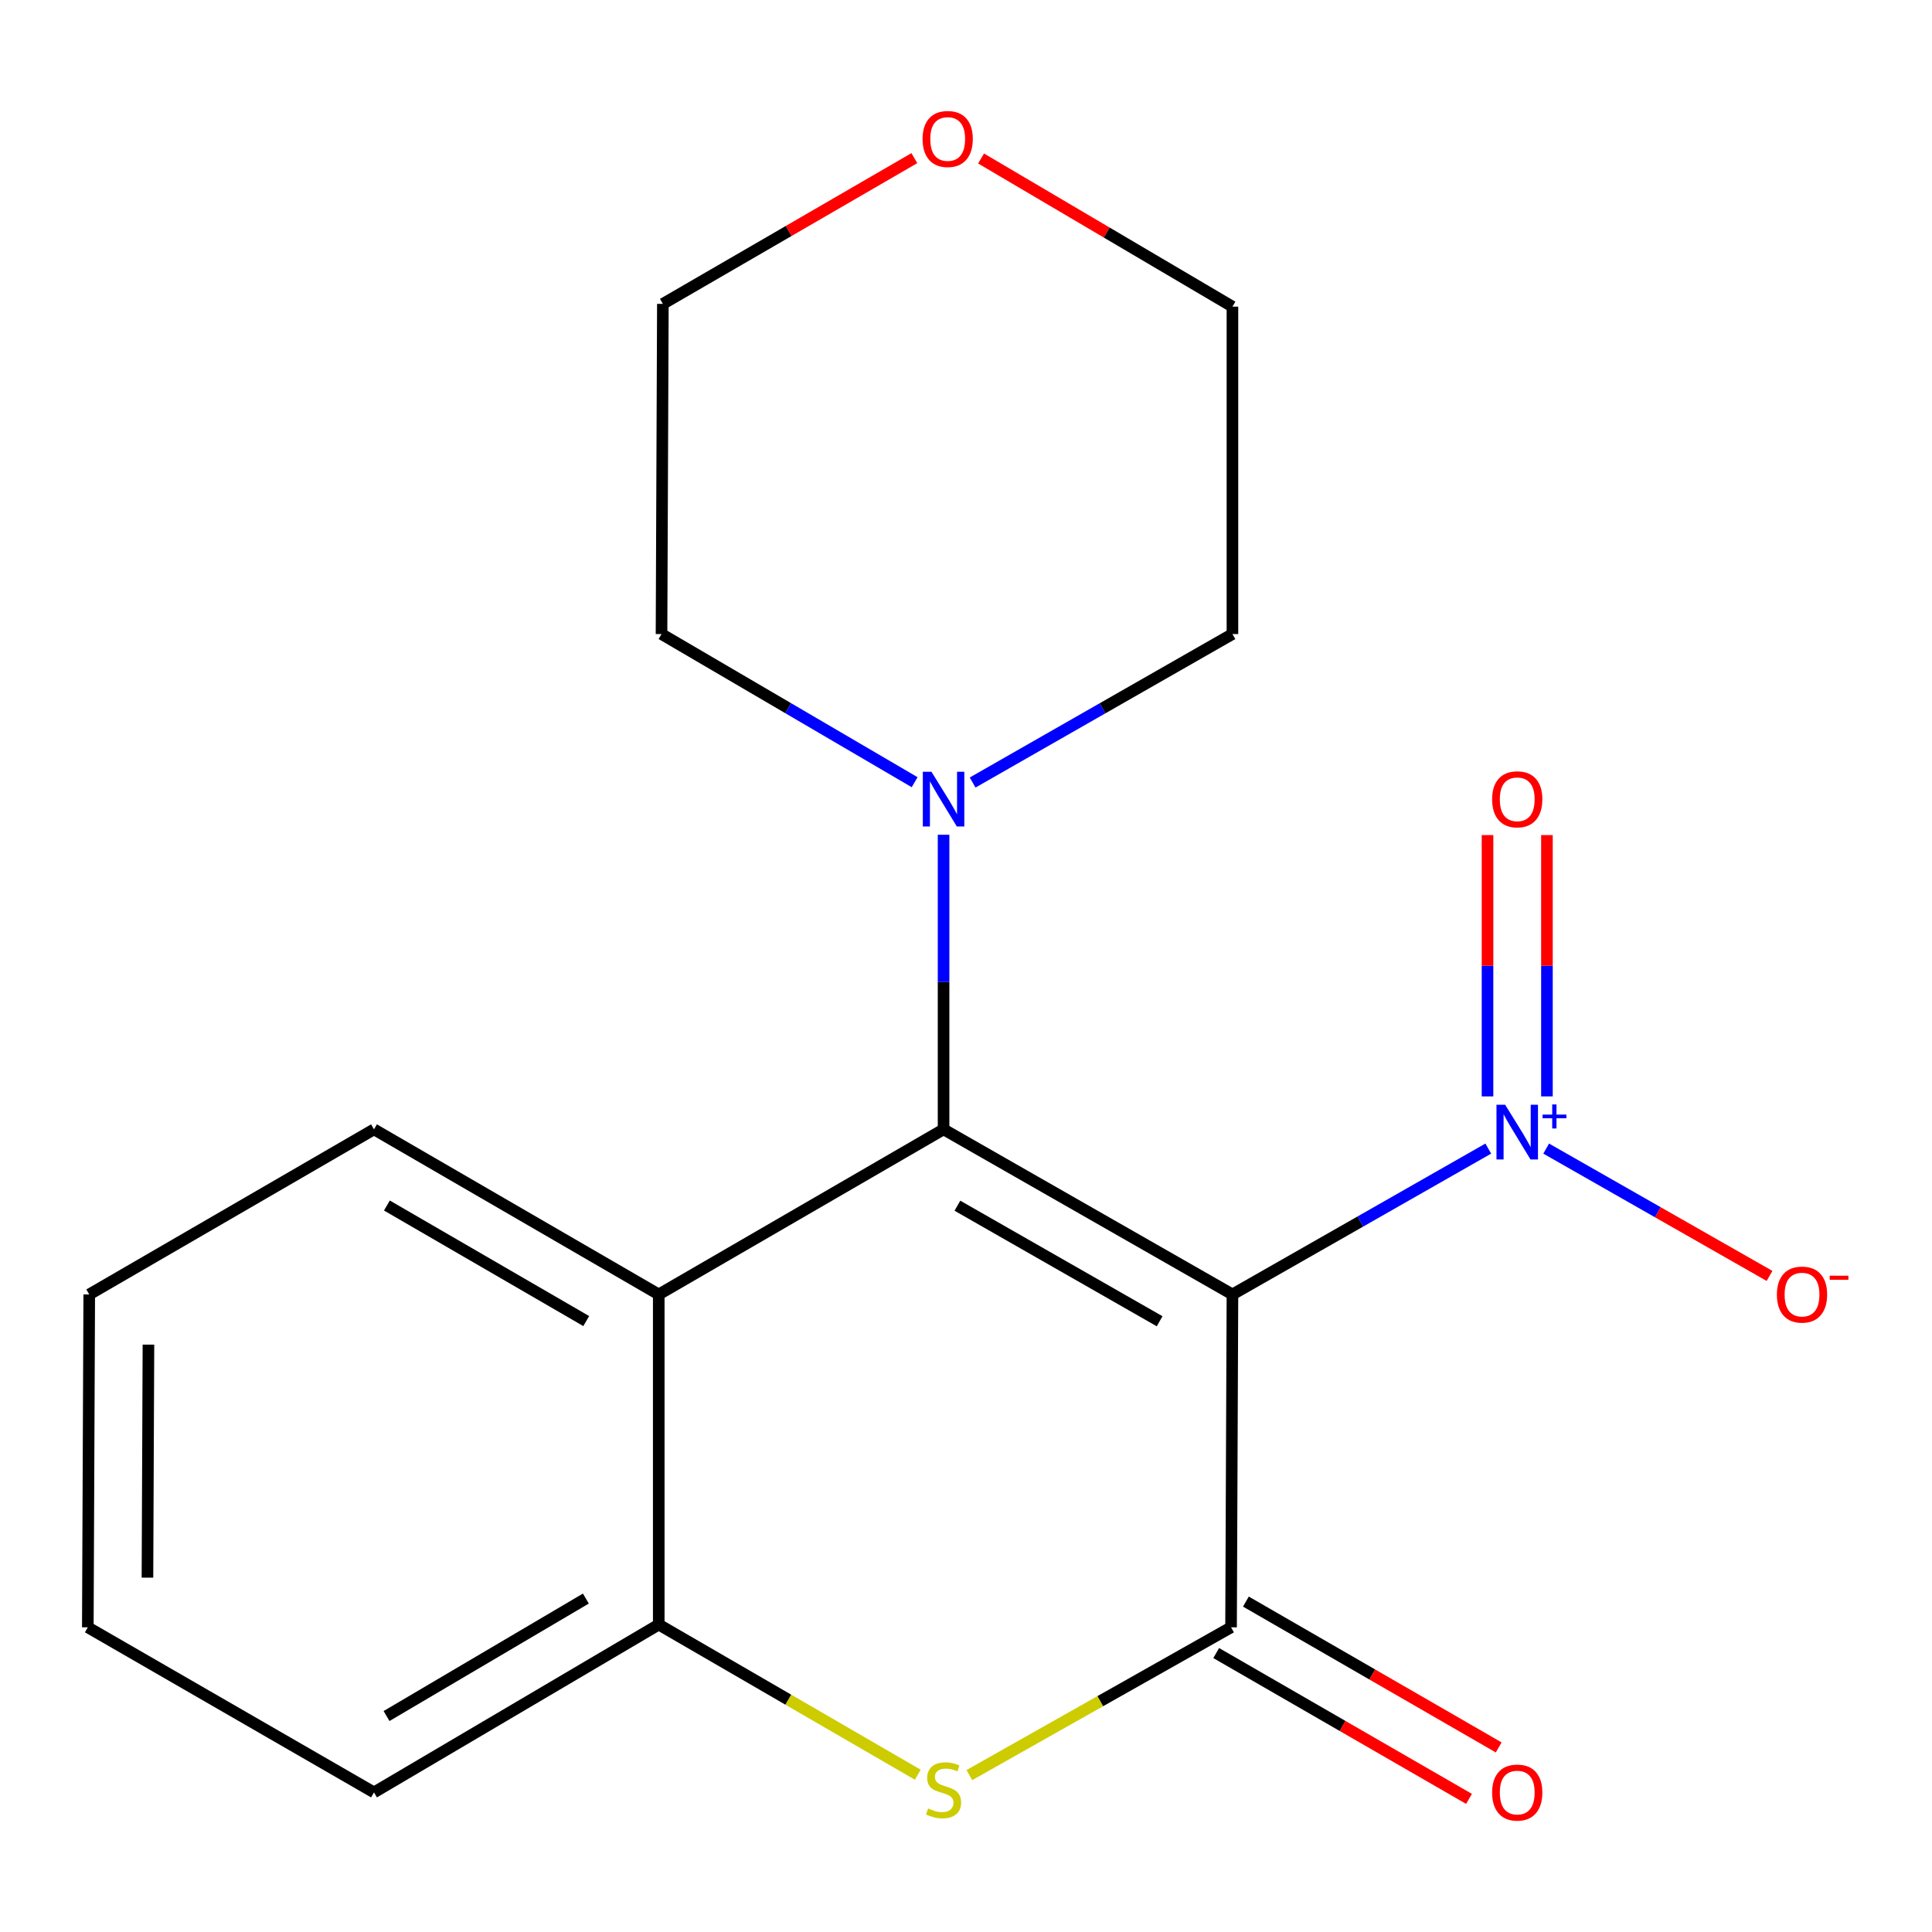 <?xml version='1.0' encoding='iso-8859-1'?>
<svg version='1.1' baseProfile='full'
              xmlns='http://www.w3.org/2000/svg'
                      xmlns:rdkit='http://www.rdkit.org/xml'
                      xmlns:xlink='http://www.w3.org/1999/xlink'
                  xml:space='preserve'
width='1000px' height='1000px' viewBox='0 0 1000 1000'>
<!-- END OF HEADER -->
<rect style='opacity:1.0;fill:#FFFFFF;stroke:none' width='1000' height='1000' x='0' y='0'> </rect>
<path class='bond-0' d='M 637.91,669.998 L 488.387,584.549' style='fill:none;fill-rule:evenodd;stroke:#000000;stroke-width:6px;stroke-linecap:butt;stroke-linejoin:miter;stroke-opacity:1' />
<path class='bond-0' d='M 600.221,683.883 L 495.555,624.069' style='fill:none;fill-rule:evenodd;stroke:#000000;stroke-width:6px;stroke-linecap:butt;stroke-linejoin:miter;stroke-opacity:1' />
<path class='bond-1' d='M 637.91,669.998 L 637.192,842.298' style='fill:none;fill-rule:evenodd;stroke:#000000;stroke-width:6px;stroke-linecap:butt;stroke-linejoin:miter;stroke-opacity:1' />
<path class='bond-2' d='M 637.91,669.998 L 704.121,632.253' style='fill:none;fill-rule:evenodd;stroke:#000000;stroke-width:6px;stroke-linecap:butt;stroke-linejoin:miter;stroke-opacity:1' />
<path class='bond-2' d='M 704.121,632.253 L 770.333,594.508' style='fill:none;fill-rule:evenodd;stroke:#0000FF;stroke-width:6px;stroke-linecap:butt;stroke-linejoin:miter;stroke-opacity:1' />
<path class='bond-4' d='M 488.387,584.549 L 340.965,669.998' style='fill:none;fill-rule:evenodd;stroke:#000000;stroke-width:6px;stroke-linecap:butt;stroke-linejoin:miter;stroke-opacity:1' />
<path class='bond-5' d='M 488.387,584.549 L 488.387,508.307' style='fill:none;fill-rule:evenodd;stroke:#000000;stroke-width:6px;stroke-linecap:butt;stroke-linejoin:miter;stroke-opacity:1' />
<path class='bond-5' d='M 488.387,508.307 L 488.387,432.066' style='fill:none;fill-rule:evenodd;stroke:#0000FF;stroke-width:6px;stroke-linecap:butt;stroke-linejoin:miter;stroke-opacity:1' />
<path class='bond-3' d='M 637.192,842.298 L 569.466,880.543' style='fill:none;fill-rule:evenodd;stroke:#000000;stroke-width:6px;stroke-linecap:butt;stroke-linejoin:miter;stroke-opacity:1' />
<path class='bond-3' d='M 569.466,880.543 L 501.739,918.789' style='fill:none;fill-rule:evenodd;stroke:#CCCC00;stroke-width:6px;stroke-linecap:butt;stroke-linejoin:miter;stroke-opacity:1' />
<path class='bond-8' d='M 629.508,855.618 L 694.932,893.36' style='fill:none;fill-rule:evenodd;stroke:#000000;stroke-width:6px;stroke-linecap:butt;stroke-linejoin:miter;stroke-opacity:1' />
<path class='bond-8' d='M 694.932,893.36 L 760.355,931.102' style='fill:none;fill-rule:evenodd;stroke:#FF0000;stroke-width:6px;stroke-linecap:butt;stroke-linejoin:miter;stroke-opacity:1' />
<path class='bond-8' d='M 644.877,828.978 L 710.3,866.719' style='fill:none;fill-rule:evenodd;stroke:#000000;stroke-width:6px;stroke-linecap:butt;stroke-linejoin:miter;stroke-opacity:1' />
<path class='bond-8' d='M 710.3,866.719 L 775.724,904.461' style='fill:none;fill-rule:evenodd;stroke:#FF0000;stroke-width:6px;stroke-linecap:butt;stroke-linejoin:miter;stroke-opacity:1' />
<path class='bond-7' d='M 800.297,594.508 L 858.103,627.461' style='fill:none;fill-rule:evenodd;stroke:#0000FF;stroke-width:6px;stroke-linecap:butt;stroke-linejoin:miter;stroke-opacity:1' />
<path class='bond-7' d='M 858.103,627.461 L 915.909,660.415' style='fill:none;fill-rule:evenodd;stroke:#FF0000;stroke-width:6px;stroke-linecap:butt;stroke-linejoin:miter;stroke-opacity:1' />
<path class='bond-9' d='M 800.693,567.499 L 800.693,499.869' style='fill:none;fill-rule:evenodd;stroke:#0000FF;stroke-width:6px;stroke-linecap:butt;stroke-linejoin:miter;stroke-opacity:1' />
<path class='bond-9' d='M 800.693,499.869 L 800.693,432.24' style='fill:none;fill-rule:evenodd;stroke:#FF0000;stroke-width:6px;stroke-linecap:butt;stroke-linejoin:miter;stroke-opacity:1' />
<path class='bond-9' d='M 769.937,567.499 L 769.937,499.869' style='fill:none;fill-rule:evenodd;stroke:#0000FF;stroke-width:6px;stroke-linecap:butt;stroke-linejoin:miter;stroke-opacity:1' />
<path class='bond-9' d='M 769.937,499.869 L 769.937,432.24' style='fill:none;fill-rule:evenodd;stroke:#FF0000;stroke-width:6px;stroke-linecap:butt;stroke-linejoin:miter;stroke-opacity:1' />
<path class='bond-6' d='M 475.047,918.597 L 408.006,879.738' style='fill:none;fill-rule:evenodd;stroke:#CCCC00;stroke-width:6px;stroke-linecap:butt;stroke-linejoin:miter;stroke-opacity:1' />
<path class='bond-6' d='M 408.006,879.738 L 340.965,840.88' style='fill:none;fill-rule:evenodd;stroke:#000000;stroke-width:6px;stroke-linecap:butt;stroke-linejoin:miter;stroke-opacity:1' />
<path class='bond-11' d='M 340.965,669.998 L 193.577,584.549' style='fill:none;fill-rule:evenodd;stroke:#000000;stroke-width:6px;stroke-linecap:butt;stroke-linejoin:miter;stroke-opacity:1' />
<path class='bond-11' d='M 303.431,683.788 L 200.259,623.974' style='fill:none;fill-rule:evenodd;stroke:#000000;stroke-width:6px;stroke-linecap:butt;stroke-linejoin:miter;stroke-opacity:1' />
<path class='bond-19' d='M 340.965,669.998 L 340.965,840.88' style='fill:none;fill-rule:evenodd;stroke:#000000;stroke-width:6px;stroke-linecap:butt;stroke-linejoin:miter;stroke-opacity:1' />
<path class='bond-12' d='M 503.432,405.035 L 570.671,366.609' style='fill:none;fill-rule:evenodd;stroke:#0000FF;stroke-width:6px;stroke-linecap:butt;stroke-linejoin:miter;stroke-opacity:1' />
<path class='bond-12' d='M 570.671,366.609 L 637.91,328.184' style='fill:none;fill-rule:evenodd;stroke:#000000;stroke-width:6px;stroke-linecap:butt;stroke-linejoin:miter;stroke-opacity:1' />
<path class='bond-13' d='M 473.418,404.871 L 407.909,366.528' style='fill:none;fill-rule:evenodd;stroke:#0000FF;stroke-width:6px;stroke-linecap:butt;stroke-linejoin:miter;stroke-opacity:1' />
<path class='bond-13' d='M 407.909,366.528 L 342.4,328.184' style='fill:none;fill-rule:evenodd;stroke:#000000;stroke-width:6px;stroke-linecap:butt;stroke-linejoin:miter;stroke-opacity:1' />
<path class='bond-14' d='M 340.965,840.88 L 193.577,927.747' style='fill:none;fill-rule:evenodd;stroke:#000000;stroke-width:6px;stroke-linecap:butt;stroke-linejoin:miter;stroke-opacity:1' />
<path class='bond-14' d='M 303.24,827.414 L 200.069,888.221' style='fill:none;fill-rule:evenodd;stroke:#000000;stroke-width:6px;stroke-linecap:butt;stroke-linejoin:miter;stroke-opacity:1' />
<path class='bond-10' d='M 473.263,81.855 L 408.182,119.57' style='fill:none;fill-rule:evenodd;stroke:#FF0000;stroke-width:6px;stroke-linecap:butt;stroke-linejoin:miter;stroke-opacity:1' />
<path class='bond-10' d='M 408.182,119.57 L 343.1,157.285' style='fill:none;fill-rule:evenodd;stroke:#000000;stroke-width:6px;stroke-linecap:butt;stroke-linejoin:miter;stroke-opacity:1' />
<path class='bond-20' d='M 507.799,82.036 L 572.855,120.378' style='fill:none;fill-rule:evenodd;stroke:#FF0000;stroke-width:6px;stroke-linecap:butt;stroke-linejoin:miter;stroke-opacity:1' />
<path class='bond-20' d='M 572.855,120.378 L 637.91,158.72' style='fill:none;fill-rule:evenodd;stroke:#000000;stroke-width:6px;stroke-linecap:butt;stroke-linejoin:miter;stroke-opacity:1' />
<path class='bond-17' d='M 193.577,584.549 L 46.189,669.998' style='fill:none;fill-rule:evenodd;stroke:#000000;stroke-width:6px;stroke-linecap:butt;stroke-linejoin:miter;stroke-opacity:1' />
<path class='bond-16' d='M 637.91,328.184 L 637.91,158.72' style='fill:none;fill-rule:evenodd;stroke:#000000;stroke-width:6px;stroke-linecap:butt;stroke-linejoin:miter;stroke-opacity:1' />
<path class='bond-15' d='M 342.4,328.184 L 343.1,157.285' style='fill:none;fill-rule:evenodd;stroke:#000000;stroke-width:6px;stroke-linecap:butt;stroke-linejoin:miter;stroke-opacity:1' />
<path class='bond-18' d='M 193.577,927.747 L 45.455,842.298' style='fill:none;fill-rule:evenodd;stroke:#000000;stroke-width:6px;stroke-linecap:butt;stroke-linejoin:miter;stroke-opacity:1' />
<path class='bond-21' d='M 46.189,669.998 L 45.455,842.298' style='fill:none;fill-rule:evenodd;stroke:#000000;stroke-width:6px;stroke-linecap:butt;stroke-linejoin:miter;stroke-opacity:1' />
<path class='bond-21' d='M 76.834,695.974 L 76.32,816.584' style='fill:none;fill-rule:evenodd;stroke:#000000;stroke-width:6px;stroke-linecap:butt;stroke-linejoin:miter;stroke-opacity:1' />
<path  class='atom-3' d='M 779.055 571.807
L 788.335 586.807
Q 789.255 588.287, 790.735 590.967
Q 792.215 593.647, 792.295 593.807
L 792.295 571.807
L 796.055 571.807
L 796.055 600.127
L 792.175 600.127
L 782.215 583.727
Q 781.055 581.807, 779.815 579.607
Q 778.615 577.407, 778.255 576.727
L 778.255 600.127
L 774.575 600.127
L 774.575 571.807
L 779.055 571.807
' fill='#0000FF'/>
<path  class='atom-3' d='M 798.431 576.912
L 803.42 576.912
L 803.42 571.658
L 805.638 571.658
L 805.638 576.912
L 810.76 576.912
L 810.76 578.813
L 805.638 578.813
L 805.638 584.093
L 803.42 584.093
L 803.42 578.813
L 798.431 578.813
L 798.431 576.912
' fill='#0000FF'/>
<path  class='atom-4' d='M 480.387 936.049
Q 480.707 936.169, 482.027 936.729
Q 483.347 937.289, 484.787 937.649
Q 486.267 937.969, 487.707 937.969
Q 490.387 937.969, 491.947 936.689
Q 493.507 935.369, 493.507 933.089
Q 493.507 931.529, 492.707 930.569
Q 491.947 929.609, 490.747 929.089
Q 489.547 928.569, 487.547 927.969
Q 485.027 927.209, 483.507 926.489
Q 482.027 925.769, 480.947 924.249
Q 479.907 922.729, 479.907 920.169
Q 479.907 916.609, 482.307 914.409
Q 484.747 912.209, 489.547 912.209
Q 492.827 912.209, 496.547 913.769
L 495.627 916.849
Q 492.227 915.449, 489.667 915.449
Q 486.907 915.449, 485.387 916.609
Q 483.867 917.729, 483.907 919.689
Q 483.907 921.209, 484.667 922.129
Q 485.467 923.049, 486.587 923.569
Q 487.747 924.089, 489.667 924.689
Q 492.227 925.489, 493.747 926.289
Q 495.267 927.089, 496.347 928.729
Q 497.467 930.329, 497.467 933.089
Q 497.467 937.009, 494.827 939.129
Q 492.227 941.209, 487.867 941.209
Q 485.347 941.209, 483.427 940.649
Q 481.547 940.129, 479.307 939.209
L 480.387 936.049
' fill='#CCCC00'/>
<path  class='atom-6' d='M 482.127 399.473
L 491.407 414.473
Q 492.327 415.953, 493.807 418.633
Q 495.287 421.313, 495.367 421.473
L 495.367 399.473
L 499.127 399.473
L 499.127 427.793
L 495.247 427.793
L 485.287 411.393
Q 484.127 409.473, 482.887 407.273
Q 481.687 405.073, 481.327 404.393
L 481.327 427.793
L 477.647 427.793
L 477.647 399.473
L 482.127 399.473
' fill='#0000FF'/>
<path  class='atom-8' d='M 919.72 670.078
Q 919.72 663.278, 923.08 659.478
Q 926.44 655.678, 932.72 655.678
Q 939 655.678, 942.36 659.478
Q 945.72 663.278, 945.72 670.078
Q 945.72 676.958, 942.32 680.878
Q 938.92 684.758, 932.72 684.758
Q 926.48 684.758, 923.08 680.878
Q 919.72 676.998, 919.72 670.078
M 932.72 681.558
Q 937.04 681.558, 939.36 678.678
Q 941.72 675.758, 941.72 670.078
Q 941.72 664.518, 939.36 661.718
Q 937.04 658.878, 932.72 658.878
Q 928.4 658.878, 926.04 661.678
Q 923.72 664.478, 923.72 670.078
Q 923.72 675.798, 926.04 678.678
Q 928.4 681.558, 932.72 681.558
' fill='#FF0000'/>
<path  class='atom-8' d='M 947.04 660.301
L 956.728 660.301
L 956.728 662.413
L 947.04 662.413
L 947.04 660.301
' fill='#FF0000'/>
<path  class='atom-9' d='M 772.315 927.827
Q 772.315 921.027, 775.675 917.227
Q 779.035 913.427, 785.315 913.427
Q 791.595 913.427, 794.955 917.227
Q 798.315 921.027, 798.315 927.827
Q 798.315 934.707, 794.915 938.627
Q 791.515 942.507, 785.315 942.507
Q 779.075 942.507, 775.675 938.627
Q 772.315 934.747, 772.315 927.827
M 785.315 939.307
Q 789.635 939.307, 791.955 936.427
Q 794.315 933.507, 794.315 927.827
Q 794.315 922.267, 791.955 919.467
Q 789.635 916.627, 785.315 916.627
Q 780.995 916.627, 778.635 919.427
Q 776.315 922.227, 776.315 927.827
Q 776.315 933.547, 778.635 936.427
Q 780.995 939.307, 785.315 939.307
' fill='#FF0000'/>
<path  class='atom-10' d='M 772.315 413.713
Q 772.315 406.913, 775.675 403.113
Q 779.035 399.313, 785.315 399.313
Q 791.595 399.313, 794.955 403.113
Q 798.315 406.913, 798.315 413.713
Q 798.315 420.593, 794.915 424.513
Q 791.515 428.393, 785.315 428.393
Q 779.075 428.393, 775.675 424.513
Q 772.315 420.633, 772.315 413.713
M 785.315 425.193
Q 789.635 425.193, 791.955 422.313
Q 794.315 419.393, 794.315 413.713
Q 794.315 408.153, 791.955 405.353
Q 789.635 402.513, 785.315 402.513
Q 780.995 402.513, 778.635 405.313
Q 776.315 408.113, 776.315 413.713
Q 776.315 419.433, 778.635 422.313
Q 780.995 425.193, 785.315 425.193
' fill='#FF0000'/>
<path  class='atom-11' d='M 477.522 71.933
Q 477.522 65.133, 480.882 61.333
Q 484.242 57.533, 490.522 57.533
Q 496.802 57.533, 500.162 61.333
Q 503.522 65.133, 503.522 71.933
Q 503.522 78.813, 500.122 82.733
Q 496.722 86.613, 490.522 86.613
Q 484.282 86.613, 480.882 82.733
Q 477.522 78.853, 477.522 71.933
M 490.522 83.413
Q 494.842 83.413, 497.162 80.533
Q 499.522 77.613, 499.522 71.933
Q 499.522 66.373, 497.162 63.573
Q 494.842 60.733, 490.522 60.733
Q 486.202 60.733, 483.842 63.533
Q 481.522 66.333, 481.522 71.933
Q 481.522 77.653, 483.842 80.533
Q 486.202 83.413, 490.522 83.413
' fill='#FF0000'/>
</svg>
